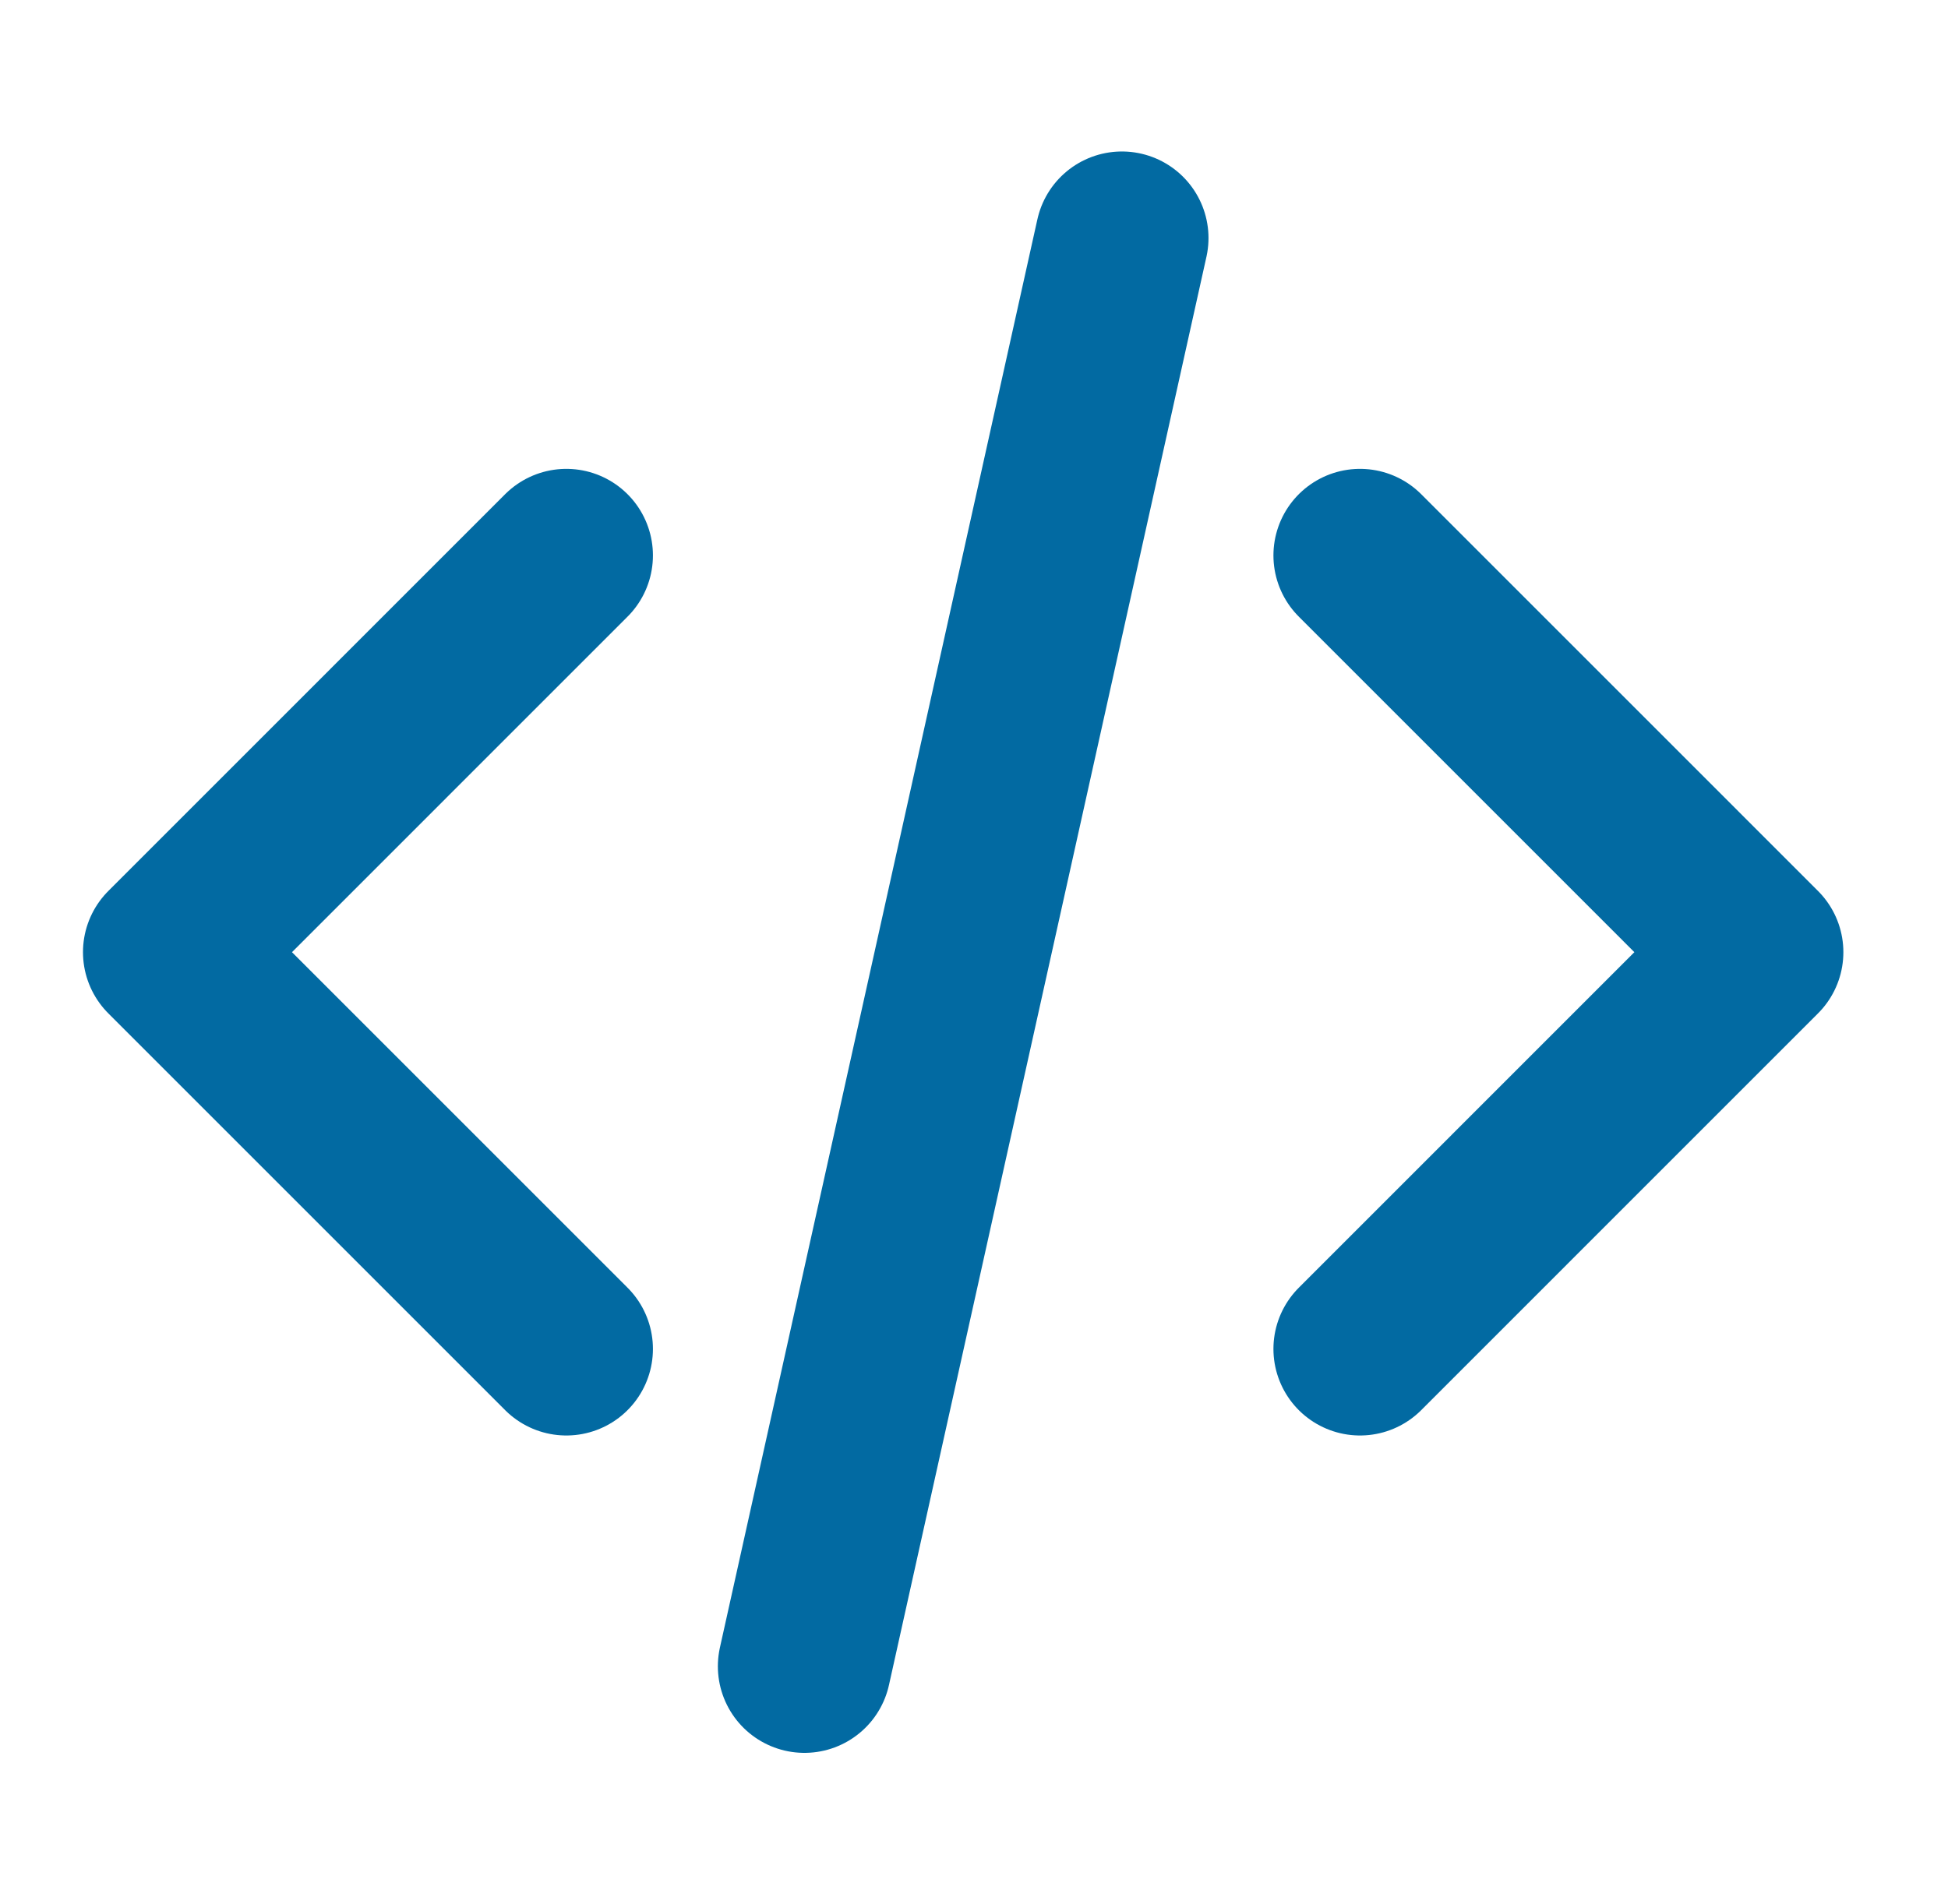 <svg width="45" height="44" viewBox="0 0 45 44" fill="none" xmlns="http://www.w3.org/2000/svg">
<path d="M31.417 31.167L40.583 22L31.417 12.833M13.083 12.833L3.917 22L13.083 31.167M25.917 5.5L18.583 38.5" stroke="#026AA2" stroke-width="4" stroke-linecap="round" stroke-linejoin="round"/>
</svg>
